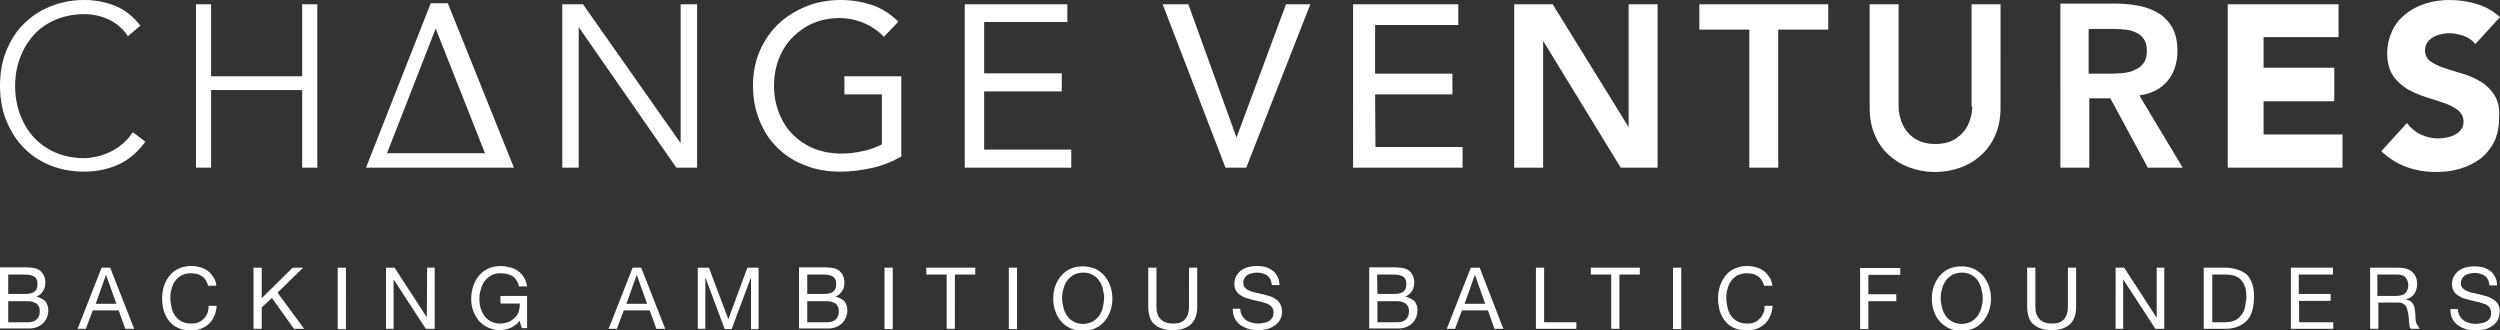 <?xml version="1.0" encoding="utf-8"?>
<!-- Generator: Adobe Illustrator 25.3.1, SVG Export Plug-In . SVG Version: 6.00 Build 0)  -->
<svg version="1.1" id="Layer_1" xmlns="http://www.w3.org/2000/svg" xmlns:xlink="http://www.w3.org/1999/xlink" x="0px" y="0px"
	 viewBox="0 0 760.3 100.5" style="enable-background:new 0 0 760.3 100.5;" xml:space="preserve">
<rect x="0" y="0" width="760.3" height="100.5" fill="#333333" stroke="none"/>
<style type="text/css">
	.st0{fill:#FFFFFF;}
</style>
<g>
	<g>
		<g>
			<path class="st0" d="M11.1,90.2L11.1,90.2c0.9-0.4,1.5-0.9,2-1.7c0.5-0.7,0.7-1.6,0.7-2.6c0-0.9-0.2-1.7-0.6-2.4
				c-0.4-0.7-0.9-1.2-1.5-1.5c-0.3-0.2-0.6-0.3-1-0.4s-0.8-0.2-1.3-0.2c-0.4,0-0.9-0.1-1.3-0.1c-0.5,0-0.9,0-1.3,0H0v18.6h9
				c0.9,0,1.7-0.2,2.4-0.5s1.3-0.7,1.8-1.2s0.8-1.1,1.1-1.7c0.2-0.6,0.4-1.3,0.4-2c0-1.1-0.3-2.1-0.9-2.9
				C13.1,91,12.2,90.5,11.1,90.2z M2.5,83.5h4.9c0.5,0,1,0,1.5,0.1s0.9,0.2,1.3,0.4c0.4,0.2,0.7,0.5,0.9,0.9s0.3,0.9,0.3,1.6
				c0,1-0.3,1.7-0.9,2.2c-0.6,0.5-1.6,0.7-3,0.7h-5V83.5z M11.2,97.1C10.6,97.7,9.7,98,8.7,98H2.5v-6.4h5.6c0.5,0,1,0,1.5,0.1
				s0.9,0.3,1.3,0.5c0.4,0.2,0.7,0.6,0.9,1s0.3,0.9,0.3,1.5C12.1,95.7,11.8,96.5,11.2,97.1z M30.9,81.4L23.6,100h2.5l2.1-5.6h7.9
				l2,5.6h2.7l-7.3-18.6H30.9z M29.1,92.4l3.1-8.7h0.1l3.1,8.7H29.1z M63.1,95.2c-0.3,0.7-0.6,1.2-1.1,1.7s-1,0.9-1.6,1.1
				c-0.6,0.3-1.4,0.4-2.2,0.4c-1.1,0-2.1-0.2-2.9-0.6c-0.8-0.4-1.5-1-2-1.7s-0.9-1.5-1.1-2.5c-0.2-0.9-0.4-2-0.4-3s0.1-1.9,0.4-2.8
				c0.2-0.9,0.6-1.7,1.1-2.4c0.5-0.7,1.2-1.3,2-1.7c0.8-0.4,1.7-0.6,2.8-0.6c0.6,0,1.2,0.1,1.8,0.2c0.6,0.2,1.1,0.4,1.5,0.7
				c0.5,0.3,0.8,0.7,1.2,1.2c0.3,0.5,0.5,1.1,0.7,1.7h2.5c-0.1-1-0.4-1.9-0.9-2.6c-0.5-0.8-1-1.4-1.7-1.9s-1.4-0.9-2.3-1.1
				c-0.9-0.3-1.8-0.4-2.8-0.4c-1.4,0-2.7,0.3-3.8,0.8s-2,1.2-2.7,2.1s-1.3,1.9-1.7,3.1s-0.6,2.5-0.6,3.8c0,1.4,0.2,2.6,0.5,3.8
				c0.4,1.2,0.9,2.2,1.6,3.1c0.7,0.9,1.6,1.6,2.7,2.1c1.1,0.5,2.3,0.8,3.8,0.8c2.4,0,4.2-0.7,5.6-2c1.4-1.3,2.2-3.1,2.4-5.5h-2.5
				C63.5,93.8,63.3,94.5,63.1,95.2z M92.2,81.4H89l-9.4,9.3v-9.3h-2.5V100h2.5v-6.5l3.1-2.9l6.7,9.4h3.1l-8.1-11L92.2,81.4z
				 M102.7,100.1h2.5V81.4h-2.5V100.1z M129.8,96.5L129.8,96.5L120,81.4h-2.6V100h2.3V85.1h0.1l9.7,14.9h2.7V81.4h-2.3L129.8,96.5
				L129.8,96.5z M152.2,92.3h5.9c0,0.9-0.1,1.6-0.3,2.4c-0.3,0.7-0.6,1.4-1.2,1.9c-0.5,0.5-1.2,1-1.9,1.3c-0.8,0.3-1.6,0.5-2.6,0.5
				s-2-0.2-2.7-0.6c-0.8-0.4-1.5-1-2-1.6c-0.5-0.7-0.9-1.5-1.2-2.4s-0.4-1.8-0.4-2.8s0.1-2,0.4-2.9c0.2-0.9,0.6-1.8,1.1-2.5
				s1.2-1.3,2-1.8s1.8-0.7,2.9-0.7c0.7,0,1.3,0.1,2,0.2c0.6,0.2,1.2,0.4,1.7,0.7c0.5,0.3,0.9,0.8,1.2,1.3s0.6,1.1,0.7,1.8h2.5
				c-0.2-1.1-0.5-2-1-2.8s-1.1-1.4-1.8-1.9s-1.5-0.9-2.4-1.1s-1.8-0.4-2.8-0.4c-1.5,0-2.8,0.3-3.9,0.8c-1.1,0.5-2,1.3-2.8,2.2
				c-0.7,0.9-1.3,2-1.7,3.2s-0.6,2.5-0.6,3.9c0,1.2,0.2,2.4,0.6,3.5c0.4,1.1,1,2.1,1.7,3c0.8,0.9,1.7,1.6,2.8,2.1s2.3,0.8,3.7,0.8
				c0.5,0,1.1-0.1,1.6-0.2c0.6-0.1,1.1-0.3,1.6-0.5s1-0.5,1.5-0.9c0.5-0.3,0.9-0.8,1.2-1.3l0.7,2.3h1.6V90h-8.1V92.3z M192.4,81.4
				l-7.3,18.6h2.5l2.1-5.6h7.9l2,5.6h2.7L195,81.4H192.4z M190.5,92.4l3.1-8.7h0.1l3.1,8.7H190.5z M221.5,97.1l-5.9-15.7h-3.4V100
				h2.3V84.6h0.1l5.8,15.5h2.1l5.8-15.5h0.1v15.5h2.3V81.4h-3.4L221.5,97.1z M254.1,90.2L254.1,90.2c0.9-0.4,1.5-0.9,2-1.7
				c0.5-0.7,0.7-1.6,0.7-2.6c0-0.9-0.2-1.7-0.6-2.4c-0.4-0.7-0.9-1.2-1.5-1.5c-0.3-0.2-0.6-0.3-1-0.4s-0.8-0.2-1.3-0.2
				c-0.4,0-0.9-0.1-1.3-0.1c-0.5,0-0.9,0-1.3,0H243v18.6h9c0.9,0,1.7-0.2,2.4-0.5s1.3-0.7,1.8-1.2c0.5-0.5,0.8-1.1,1.1-1.7
				c0.2-0.6,0.4-1.3,0.4-2c0-1.1-0.3-2.1-0.9-2.9C256.1,91,255.2,90.5,254.1,90.2z M245.4,83.5h4.9c0.5,0,1,0,1.5,0.1
				s0.9,0.2,1.3,0.4c0.4,0.2,0.7,0.5,0.9,0.9s0.3,0.9,0.3,1.6c0,1-0.3,1.7-0.9,2.2c-0.6,0.5-1.6,0.7-3,0.7h-4.9v-5.9H245.4z
				 M254.2,97.1c-0.6,0.6-1.5,0.9-2.5,0.9h-6.2v-6.4h5.6c0.5,0,1,0,1.5,0.1s0.9,0.3,1.3,0.5c0.4,0.2,0.7,0.6,0.9,1s0.3,0.9,0.3,1.5
				C255.1,95.7,254.8,96.5,254.2,97.1z M269,100.1h2.5V81.4H269V100.1z M281.7,83.5h6.2V100h2.5V83.5h6.2v-2.1h-14.9L281.7,83.5
				L281.7,83.5z M306.8,100.1h2.5V81.4h-2.5V100.1z M336,84c-0.7-0.9-1.7-1.6-2.8-2.2c-1.1-0.5-2.4-0.8-3.9-0.8s-2.8,0.3-3.9,0.8
				s-2,1.3-2.8,2.2c-0.7,0.9-1.3,1.9-1.7,3.1c-0.4,1.2-0.6,2.4-0.6,3.7c0,1.3,0.2,2.5,0.6,3.7s0.9,2.2,1.7,3.1
				c0.7,0.9,1.7,1.6,2.8,2.2c1.1,0.5,2.4,0.8,3.9,0.8s2.8-0.3,3.9-0.8s2-1.3,2.8-2.2c0.7-0.9,1.3-1.9,1.7-3.1
				c0.4-1.2,0.6-2.4,0.6-3.7c0-1.3-0.2-2.5-0.6-3.7C337.3,85.9,336.7,84.9,336,84z M335.4,93.5c-0.2,0.9-0.6,1.7-1.1,2.5
				c-0.5,0.7-1.2,1.3-2,1.8c-0.8,0.4-1.8,0.7-2.9,0.7s-2.1-0.2-2.9-0.7c-0.8-0.4-1.5-1-2-1.8c-0.5-0.7-0.9-1.6-1.1-2.5
				s-0.4-1.8-0.4-2.8c0-0.9,0.1-1.9,0.4-2.8c0.2-0.9,0.6-1.7,1.1-2.5c0.5-0.7,1.2-1.3,2-1.8c0.8-0.4,1.8-0.7,2.9-0.7
				s2.1,0.2,2.9,0.7c0.8,0.4,1.5,1,2,1.8c0.5,0.7,0.9,1.6,1.1,2.5s0.4,1.8,0.4,2.8C335.7,91.7,335.6,92.6,335.4,93.5z M361.6,93.3
				c0,1.7-0.4,2.9-1.2,3.8c-0.8,0.9-2,1.3-3.6,1.3s-2.9-0.4-3.8-1.3s-1.3-2.1-1.3-3.8V81.4h-2.5v11.9c0,1.2,0.2,2.3,0.5,3.2
				c0.3,0.9,0.8,1.7,1.5,2.2c0.7,0.6,1.4,1,2.4,1.3c0.9,0.3,2,0.4,3.2,0.4c2.3,0,4.1-0.6,5.4-1.8c1.3-1.2,1.9-3,1.9-5.4V81.4h-2.5
				V93.3z M388.2,91.1c-0.6-0.4-1.2-0.7-1.9-1c-0.7-0.2-1.4-0.4-2.2-0.6c-0.7-0.2-1.5-0.3-2.2-0.5c-0.7-0.1-1.3-0.3-1.9-0.6
				c-0.6-0.2-1-0.5-1.4-0.9c-0.3-0.4-0.5-0.8-0.5-1.4s0.1-1.1,0.4-1.5c0.2-0.4,0.5-0.7,0.9-1c0.4-0.2,0.8-0.4,1.3-0.5s1-0.2,1.5-0.2
				c1.3,0,2.3,0.3,3.2,0.9c0.8,0.6,1.3,1.6,1.4,2.9h2.3c0-1-0.2-1.9-0.6-2.6s-0.8-1.4-1.5-1.8c-0.6-0.5-1.3-0.8-2.1-1.1
				c-0.8-0.2-1.7-0.3-2.7-0.3c-0.8,0-1.7,0.1-2.5,0.3c-0.8,0.2-1.5,0.5-2.2,1c-0.6,0.4-1.1,1-1.5,1.7s-0.6,1.5-0.6,2.4
				s0.2,1.6,0.5,2.1c0.3,0.6,0.8,1,1.4,1.4s1.2,0.7,1.9,0.9c0.7,0.2,1.4,0.4,2.2,0.6c0.7,0.2,1.5,0.3,2.2,0.5s1.3,0.4,1.9,0.6
				c0.6,0.3,1,0.6,1.3,1s0.5,0.9,0.5,1.6s-0.1,1.2-0.4,1.7c-0.3,0.4-0.6,0.8-1.1,1c-0.5,0.3-1,0.4-1.5,0.5c-0.6,0.1-1.1,0.2-1.7,0.2
				c-0.7,0-1.4-0.1-2-0.3c-0.7-0.2-1.2-0.4-1.7-0.8s-0.9-0.8-1.2-1.4c-0.3-0.6-0.5-1.2-0.5-2h-2.3c0,1.1,0.2,2.1,0.6,2.9
				s1,1.5,1.7,2s1.5,0.9,2.4,1.2c0.9,0.3,1.9,0.4,3,0.4c0.8,0,1.7-0.1,2.6-0.3c0.9-0.2,1.6-0.5,2.3-1c0.7-0.4,1.3-1,1.7-1.7
				c0.4-0.7,0.7-1.6,0.7-2.5s-0.2-1.7-0.5-2.3C389.2,92.1,388.7,91.5,388.2,91.1z M427.4,90.2L427.4,90.2c0.9-0.4,1.5-0.9,2-1.7
				c0.5-0.7,0.7-1.6,0.7-2.6c0-0.9-0.2-1.7-0.6-2.4c-0.4-0.7-0.9-1.2-1.5-1.5c-0.3-0.2-0.6-0.3-1-0.4s-0.8-0.2-1.3-0.2
				c-0.4,0-0.9-0.1-1.3-0.1c-0.5,0-0.9,0-1.3,0h-6.7v18.6h9c0.9,0,1.7-0.2,2.4-0.5c0.7-0.3,1.3-0.7,1.8-1.2s0.8-1.1,1.1-1.7
				c0.2-0.6,0.4-1.3,0.4-2c0-1.1-0.3-2.1-0.9-2.9C429.5,91,428.6,90.5,427.4,90.2z M418.8,83.5h4.9c0.5,0,1,0,1.5,0.1
				s0.9,0.2,1.3,0.4c0.4,0.2,0.7,0.5,0.9,0.9c0.2,0.4,0.3,0.9,0.3,1.6c0,1-0.3,1.7-0.9,2.2s-1.6,0.7-3,0.7h-4.9L418.8,83.5
				L418.8,83.5z M427.6,97.1c-0.6,0.6-1.5,0.9-2.5,0.9h-6.2v-6.4h5.6c0.5,0,1,0,1.5,0.1s0.9,0.3,1.3,0.5s0.7,0.6,0.9,1
				c0.2,0.4,0.3,0.9,0.3,1.5C428.5,95.7,428.2,96.5,427.6,97.1z M447.3,81.4L440,100h2.5l2.1-5.6h7.9l2,5.6h2.7L450,81.4H447.3z
				 M445.4,92.4l3.1-8.7h0.1l3.1,8.7H445.4z M469.6,81.4h-2.5V100h12.3v-2h-9.8V81.4z M483.8,83.5h6.2V100h2.5V83.5h6.2v-2.1h-14.9
				L483.8,83.5L483.8,83.5z M508.8,100.1h2.5V81.4h-2.5V100.1z M536.3,95.2c-0.3,0.7-0.6,1.2-1.1,1.7s-1,0.9-1.6,1.1
				c-0.6,0.3-1.4,0.4-2.2,0.4c-1.1,0-2.1-0.2-2.9-0.6c-0.8-0.4-1.5-1-2-1.7s-0.9-1.5-1.1-2.5c-0.2-0.9-0.4-2-0.4-3s0.1-1.9,0.4-2.8
				c0.2-0.9,0.6-1.7,1.1-2.4c0.5-0.7,1.2-1.3,2-1.7c0.8-0.4,1.7-0.6,2.8-0.6c0.6,0,1.2,0.1,1.8,0.2c0.6,0.2,1.1,0.4,1.5,0.7
				c0.5,0.3,0.8,0.7,1.2,1.2c0.3,0.5,0.5,1.1,0.7,1.7h2.5c-0.1-1-0.4-1.9-0.9-2.6c-0.5-0.8-1-1.4-1.7-1.9s-1.4-0.9-2.3-1.1
				c-0.9-0.3-1.8-0.4-2.8-0.4c-1.4,0-2.7,0.3-3.8,0.8s-2,1.2-2.7,2.1s-1.3,1.9-1.7,3.1s-0.6,2.5-0.6,3.8c0,1.4,0.2,2.6,0.5,3.8
				c0.4,1.2,0.9,2.2,1.6,3.1c0.7,0.9,1.6,1.6,2.7,2.1c1.1,0.5,2.3,0.8,3.8,0.8c2.4,0,4.2-0.7,5.6-2c1.4-1.3,2.2-3.1,2.4-5.5h-2.5
				C536.7,93.8,536.6,94.5,536.3,95.2z M565.7,100.1h2.5v-8.5h8.5v-2.1h-8.5v-5.9h9.7v-2.1h-12.2V100.1z M603.2,84
				c-0.7-0.9-1.7-1.6-2.8-2.2c-1.1-0.5-2.4-0.8-3.9-0.8s-2.8,0.3-3.9,0.8c-1.1,0.5-2,1.3-2.8,2.2c-0.7,0.9-1.3,1.9-1.7,3.1
				s-0.6,2.4-0.6,3.7c0,1.3,0.2,2.5,0.6,3.7c0.4,1.2,0.9,2.2,1.7,3.1c0.7,0.9,1.7,1.6,2.8,2.2c1.1,0.5,2.4,0.8,3.9,0.8
				s2.8-0.3,3.9-0.8c1.1-0.5,2-1.3,2.8-2.2c0.7-0.9,1.3-1.9,1.7-3.1s0.6-2.4,0.6-3.7c0-1.3-0.2-2.5-0.6-3.7
				C604.5,85.9,603.9,84.9,603.2,84z M602.6,93.5c-0.2,0.9-0.6,1.7-1.1,2.5c-0.5,0.7-1.2,1.3-2,1.8c-0.8,0.4-1.8,0.7-2.9,0.7
				c-1.1,0-2.1-0.2-2.9-0.7c-0.8-0.4-1.5-1-2-1.8c-0.5-0.7-0.9-1.6-1.1-2.5c-0.2-0.9-0.4-1.8-0.4-2.8c0-0.9,0.1-1.9,0.4-2.8
				c0.2-0.9,0.6-1.7,1.1-2.5c0.5-0.7,1.2-1.3,2-1.8c0.8-0.4,1.8-0.7,2.9-0.7c1.1,0,2.1,0.2,2.9,0.7c0.8,0.4,1.5,1,2,1.8
				c0.5,0.7,0.9,1.6,1.1,2.5c0.2,0.9,0.4,1.8,0.4,2.8S602.8,92.6,602.6,93.5z M628.9,93.3c0,1.7-0.4,2.9-1.2,3.8s-2,1.3-3.6,1.3
				s-2.9-0.4-3.8-1.3c-0.9-0.9-1.3-2.1-1.3-3.8V81.4h-2.5v11.9c0,1.2,0.2,2.3,0.5,3.2c0.3,0.9,0.8,1.7,1.5,2.2
				c0.7,0.6,1.4,1,2.4,1.3c0.9,0.3,2,0.4,3.2,0.4c2.3,0,4.1-0.6,5.4-1.8c1.3-1.2,1.9-3,1.9-5.4V81.4h-2.5L628.9,93.3L628.9,93.3z
				 M655.8,96.5L655.8,96.5L646,81.4h-2.6V100h2.3V85.1h0.1l9.7,14.9h2.7V81.4h-2.3v15.1H655.8z M676.6,81.4h-6.4V100h6.4
				c1.5,0,2.9-0.2,4-0.7c1.1-0.4,2.1-1.1,2.8-1.9s1.3-1.8,1.6-3.1c0.3-1.2,0.5-2.6,0.5-4.2c0-3-0.8-5.2-2.3-6.7
				C681.6,82.2,679.4,81.4,676.6,81.4z M682.7,93.6c-0.2,0.8-0.5,1.5-0.9,2s-0.8,1-1.2,1.3c-0.5,0.3-0.9,0.6-1.4,0.7
				c-0.5,0.2-0.9,0.3-1.3,0.3c-0.4,0-0.8,0.1-1,0.1h-4.1V83.5h4.2c1.1,0,2.1,0.2,2.9,0.5c0.8,0.3,1.4,0.8,1.9,1.4s0.8,1.4,1.1,2.2
				c0.2,0.9,0.3,1.9,0.3,3C683,91.8,682.9,92.8,682.7,93.6z M699.1,91.5h9.7v-2.1h-9.7v-5.9h10.4v-2.1h-12.8V100h12.9v-2h-10.4v-6.5
				H699.1z M734.7,97.7c-0.1-0.4-0.1-0.9-0.1-1.4s-0.1-0.9-0.1-1.4c-0.1-0.5-0.1-0.9-0.2-1.3c-0.1-0.4-0.2-0.8-0.4-1.1
				c-0.2-0.3-0.5-0.6-0.8-0.9c-0.3-0.2-0.8-0.4-1.3-0.5V91c1.1-0.3,1.9-0.9,2.5-1.7c0.5-0.9,0.8-1.8,0.8-3c0-1.5-0.5-2.7-1.5-3.6
				s-2.4-1.3-4.1-1.3h-8.7V100h2.5v-8h6c0.6,0,1.1,0.1,1.4,0.3c0.4,0.2,0.7,0.4,0.9,0.7c0.2,0.3,0.4,0.7,0.5,1.1s0.2,0.8,0.3,1.3
				c0.1,0.6,0.1,1.2,0.2,1.7c0,0.5,0,0.9,0.1,1.3c0,0.4,0.1,0.7,0.1,0.9c0.1,0.3,0.2,0.5,0.3,0.7h2.8c-0.3-0.3-0.5-0.7-0.6-1.1
				C734.9,98.6,734.8,98.2,734.7,97.7z M731.2,89.4c-0.4,0.3-0.8,0.4-1.4,0.5c-0.5,0.1-1.1,0.1-1.6,0.1H723v-6.5h6.1
				c1.2,0,2,0.3,2.5,0.9s0.8,1.4,0.8,2.3c0,0.7-0.1,1.2-0.4,1.7C731.9,88.8,731.6,89.1,731.2,89.4z M759.8,92.7
				c-0.3-0.6-0.8-1.1-1.3-1.5c-0.6-0.4-1.2-0.7-1.9-1c-0.7-0.2-1.4-0.4-2.2-0.6c-0.7-0.2-1.5-0.3-2.2-0.5c-0.7-0.1-1.3-0.3-1.9-0.6
				c-0.6-0.2-1-0.5-1.4-0.9c-0.3-0.4-0.5-0.8-0.5-1.4s0.1-1.1,0.4-1.5c0.2-0.4,0.5-0.7,0.9-1c0.4-0.2,0.8-0.4,1.3-0.5s1-0.2,1.5-0.2
				c1.3,0,2.3,0.3,3.2,0.9c0.8,0.6,1.3,1.6,1.4,2.9h2.3c0-1-0.2-1.9-0.6-2.6c-0.4-0.7-0.8-1.4-1.5-1.8c-0.6-0.5-1.3-0.8-2.1-1.1
				c-0.8-0.2-1.7-0.3-2.7-0.3c-0.8,0-1.7,0.1-2.5,0.3c-0.8,0.2-1.5,0.5-2.2,1c-0.6,0.4-1.1,1-1.5,1.7s-0.6,1.5-0.6,2.4
				s0.2,1.6,0.5,2.1c0.3,0.6,0.8,1,1.4,1.4c0.6,0.4,1.2,0.7,1.9,0.9c0.7,0.2,1.4,0.4,2.2,0.6c0.7,0.2,1.5,0.3,2.2,0.5
				s1.3,0.4,1.9,0.6c0.6,0.3,1,0.6,1.3,1s0.5,0.9,0.5,1.6s-0.1,1.2-0.4,1.7c-0.3,0.4-0.6,0.8-1.1,1c-0.5,0.3-1,0.4-1.5,0.5
				c-0.6,0.1-1.1,0.2-1.7,0.2c-0.7,0-1.4-0.1-2-0.3c-0.7-0.2-1.2-0.4-1.7-0.8s-0.9-0.8-1.2-1.4s-0.5-1.2-0.5-2h-2.3
				c0,1.1,0.2,2.1,0.6,2.9c0.4,0.8,1,1.5,1.7,2s1.5,0.9,2.4,1.2c0.9,0.3,1.9,0.4,3,0.4c0.8,0,1.7-0.1,2.6-0.3c0.9-0.2,1.6-0.5,2.3-1
				c0.7-0.4,1.3-1,1.7-1.7s0.7-1.6,0.7-2.5C760.3,94.1,760.1,93.3,759.8,92.7z"/>
		</g>
	</g>
	<g>
		<g>
			<path class="st0" d="M37.2,43.8c-1.2,1-2.4,1.8-3.7,2.4c-1.3,0.6-2.6,1.1-4,1.4c-1.4,0.3-2.7,0.5-3.9,0.5c-3.2,0-6.1-0.6-8.7-1.7
				c-2.6-1.1-4.8-2.7-6.6-4.6c-1.8-2-3.2-4.3-4.2-7s-1.5-5.5-1.5-8.6s0.5-6,1.5-8.6c1-2.7,2.4-5,4.2-7s4-3.5,6.6-4.6
				s5.5-1.7,8.7-1.7c2.5,0,5,0.5,7.4,1.6s4.4,2.8,5.9,5.1l3.8-3.2C40.5,5,38,3,35.1,1.8C32.1,0.6,29,0,25.6,0c-3.8,0-7.2,0.7-10.4,2
				S9.4,5.1,7.1,7.4s-4,5.1-5.3,8.3C0.6,18.8,0,22.3,0,26.1s0.6,7.3,1.9,10.5c1.3,3.2,3,6,5.3,8.3c2.2,2.3,4.9,4.1,8.1,5.4
				c3.2,1.3,6.6,1.9,10.4,1.9c3.6,0,7-0.7,10.2-2.1c3.1-1.4,5.9-3.7,8.3-7l-3.8-2.9C39.4,41.7,38.4,42.8,37.2,43.8z M91.9,23.2H64.2
				V1.3h-4.6V51h4.6V27.4h27.7V51h4.6V1.3h-4.6C91.9,1.3,91.9,23.2,91.9,23.2z M131,1l-19.7,50h45L136.2,1H131z M117.7,46.6
				l14.8-37.9l15,37.9H117.7z M207,43.4h-0.1L177.3,1.3H171V51h5V8.4h0.1L205.7,51h6.3V1.3h-5V43.4z M256.8,28.7h11.4v15.2
				c-1.8,0.9-3.8,1.7-6,2.1c-2.2,0.5-4.3,0.7-6.3,0.7c-3,0-5.8-0.5-8.3-1.5s-4.7-2.5-6.5-4.3s-3.2-4-4.2-6.6c-1-2.5-1.5-5.3-1.5-8.2
				c0-3,0.5-5.8,1.5-8.3s2.4-4.7,4.2-6.5S245,8,247.4,7c2.4-1,5.1-1.5,7.9-1.5c2.5,0,5,0.5,7.4,1.5s4.4,2.4,6.1,4.2l4.4-4.6
				c-2.4-2.4-5.1-4.1-8.1-5.1S258.9,0,255.7,0c-3.7,0-7.2,0.6-10.4,1.9s-6,3-8.5,5.3c-2.4,2.3-4.3,5-5.7,8.2s-2.1,6.8-2.1,10.7
				s0.7,7.4,2,10.6s3.1,6,5.5,8.3s5.1,4.1,8.4,5.3c3.2,1.3,6.8,1.9,10.6,1.9c3.2,0,6.4-0.4,9.6-1.1c3.2-0.7,6.2-1.9,9-3.5V23.2
				h-17.3V28.7z M299.3,45.5V27.8h23.6v-5.5h-23.6V6.7h25.3V1.3h-31.2V51h32.4v-5.5H299.3z"/>
		</g>
	</g>
	<g>
		<g>
			<path class="st0" d="M376.1,41.7H376L361.4,1.3h-7.8L372.7,51h6.3l19.5-49.7h-7.4L376.1,41.7z M418.2,28.7h23.5v-6.3h-23.5V7.6
				h25.3V1.3h-32V51h33.3v-6.3h-26.5L418.2,28.7L418.2,28.7z M495.3,38.5h-0.1l-23-37.2h-11.7V51h8.8V12.6h0.1L492.9,51h11.2V1.3
				h-8.8L495.3,38.5L495.3,38.5z M516.8,9H532v42h8.8V9H556V1.3h-39.2V9z M599.8,32.4c0,1.2-0.2,2.5-0.6,3.8c-0.4,1.3-1,2.6-1.9,3.7
				c-0.9,1.1-2,2-3.4,2.8c-1.4,0.7-3.2,1.1-5.3,1.1s-3.9-0.4-5.3-1.1c-1.4-0.7-2.6-1.7-3.4-2.8c-0.9-1.1-1.5-2.4-1.9-3.7
				s-0.6-2.6-0.6-3.8V1.3h-8.8v31.5c0,3,0.5,5.7,1.5,8.1s2.4,4.5,4.2,6.1c1.8,1.7,3.9,3,6.3,3.9c2.4,0.9,5.1,1.4,7.9,1.4
				c2.8,0,5.5-0.5,7.9-1.4s4.5-2.2,6.3-3.9s3.2-3.7,4.2-6.1c1-2.4,1.5-5.1,1.5-8.1V1.3h-8.8v31.1H599.8z M659.2,24.6
				c2-2.4,3-5.5,3-9.1c0-2.8-0.5-5.1-1.5-7c-1-1.8-2.4-3.3-4.1-4.4c-1.7-1.1-3.7-1.8-5.9-2.3c-2.2-0.4-4.5-0.7-6.9-0.7h-17.2V51h8.8
				V29.9h6.4L653.2,51h10.6l-13.2-22C654.4,28.5,657.2,27,659.2,24.6z M645.9,22.2c-1.3,0.1-2.5,0.2-3.8,0.2h-6.9V8.8h7.6
				c1.1,0,2.3,0.1,3.5,0.2c1.2,0.1,2.3,0.4,3.3,0.9c1,0.4,1.8,1.1,2.4,2c0.6,0.9,0.9,2.1,0.9,3.5c0,1.6-0.3,2.9-1,3.8
				s-1.5,1.6-2.6,2C648.3,21.8,647.2,22,645.9,22.2z M688.4,30.8h21.5V20.6h-21.5v-9.3h22.8v-10h-33.7V51h34.9V40.9h-24V30.8z
				 M758.6,28.9c-1.1-1.7-2.5-3.1-4.2-4.1s-3.5-1.8-5.5-2.4s-3.8-1.1-5.5-1.7s-3.1-1.2-4.2-2c-1.1-0.8-1.7-1.9-1.7-3.4
				c0-0.9,0.2-1.7,0.7-2.4s1.1-1.2,1.8-1.6c0.7-0.4,1.5-0.7,2.4-0.9c0.8-0.2,1.7-0.3,2.5-0.3c1.4,0,2.8,0.3,4.3,0.8s2.7,1.4,3.6,2.5
				l7.5-8.2c-2.1-1.9-4.5-3.2-7.1-4C750.5,0.4,747.8,0,745,0c-2.4,0-4.8,0.3-7.1,1s-4.3,1.7-6.1,3.1s-3.2,3-4.2,5.1s-1.6,4.4-1.6,7
				c0,2.8,0.6,5,1.7,6.7c1.1,1.7,2.6,3,4.3,4.1c1.7,1,3.6,1.8,5.6,2.5c2,0.6,3.9,1.2,5.6,1.8c1.7,0.6,3.2,1.3,4.3,2.2
				c1.1,0.9,1.7,2,1.7,3.5c0,0.9-0.2,1.7-0.7,2.3c-0.4,0.7-1,1.2-1.8,1.6c-0.7,0.4-1.5,0.7-2.5,0.9c-0.9,0.2-1.8,0.3-2.7,0.3
				c-1.8,0-3.6-0.4-5.3-1.2s-3.1-2-4.2-3.5l-7.8,8.6c2.4,2.2,4.9,3.8,7.7,4.8s5.7,1.5,9,1.5c2.6,0,5-0.3,7.3-1s4.3-1.7,6.1-3
				c1.8-1.4,3.1-3.1,4.2-5.1c1-2.1,1.5-4.5,1.5-7.2C760.3,33,759.7,30.7,758.6,28.9z"/>
		</g>
	</g>
</g>
</svg>
